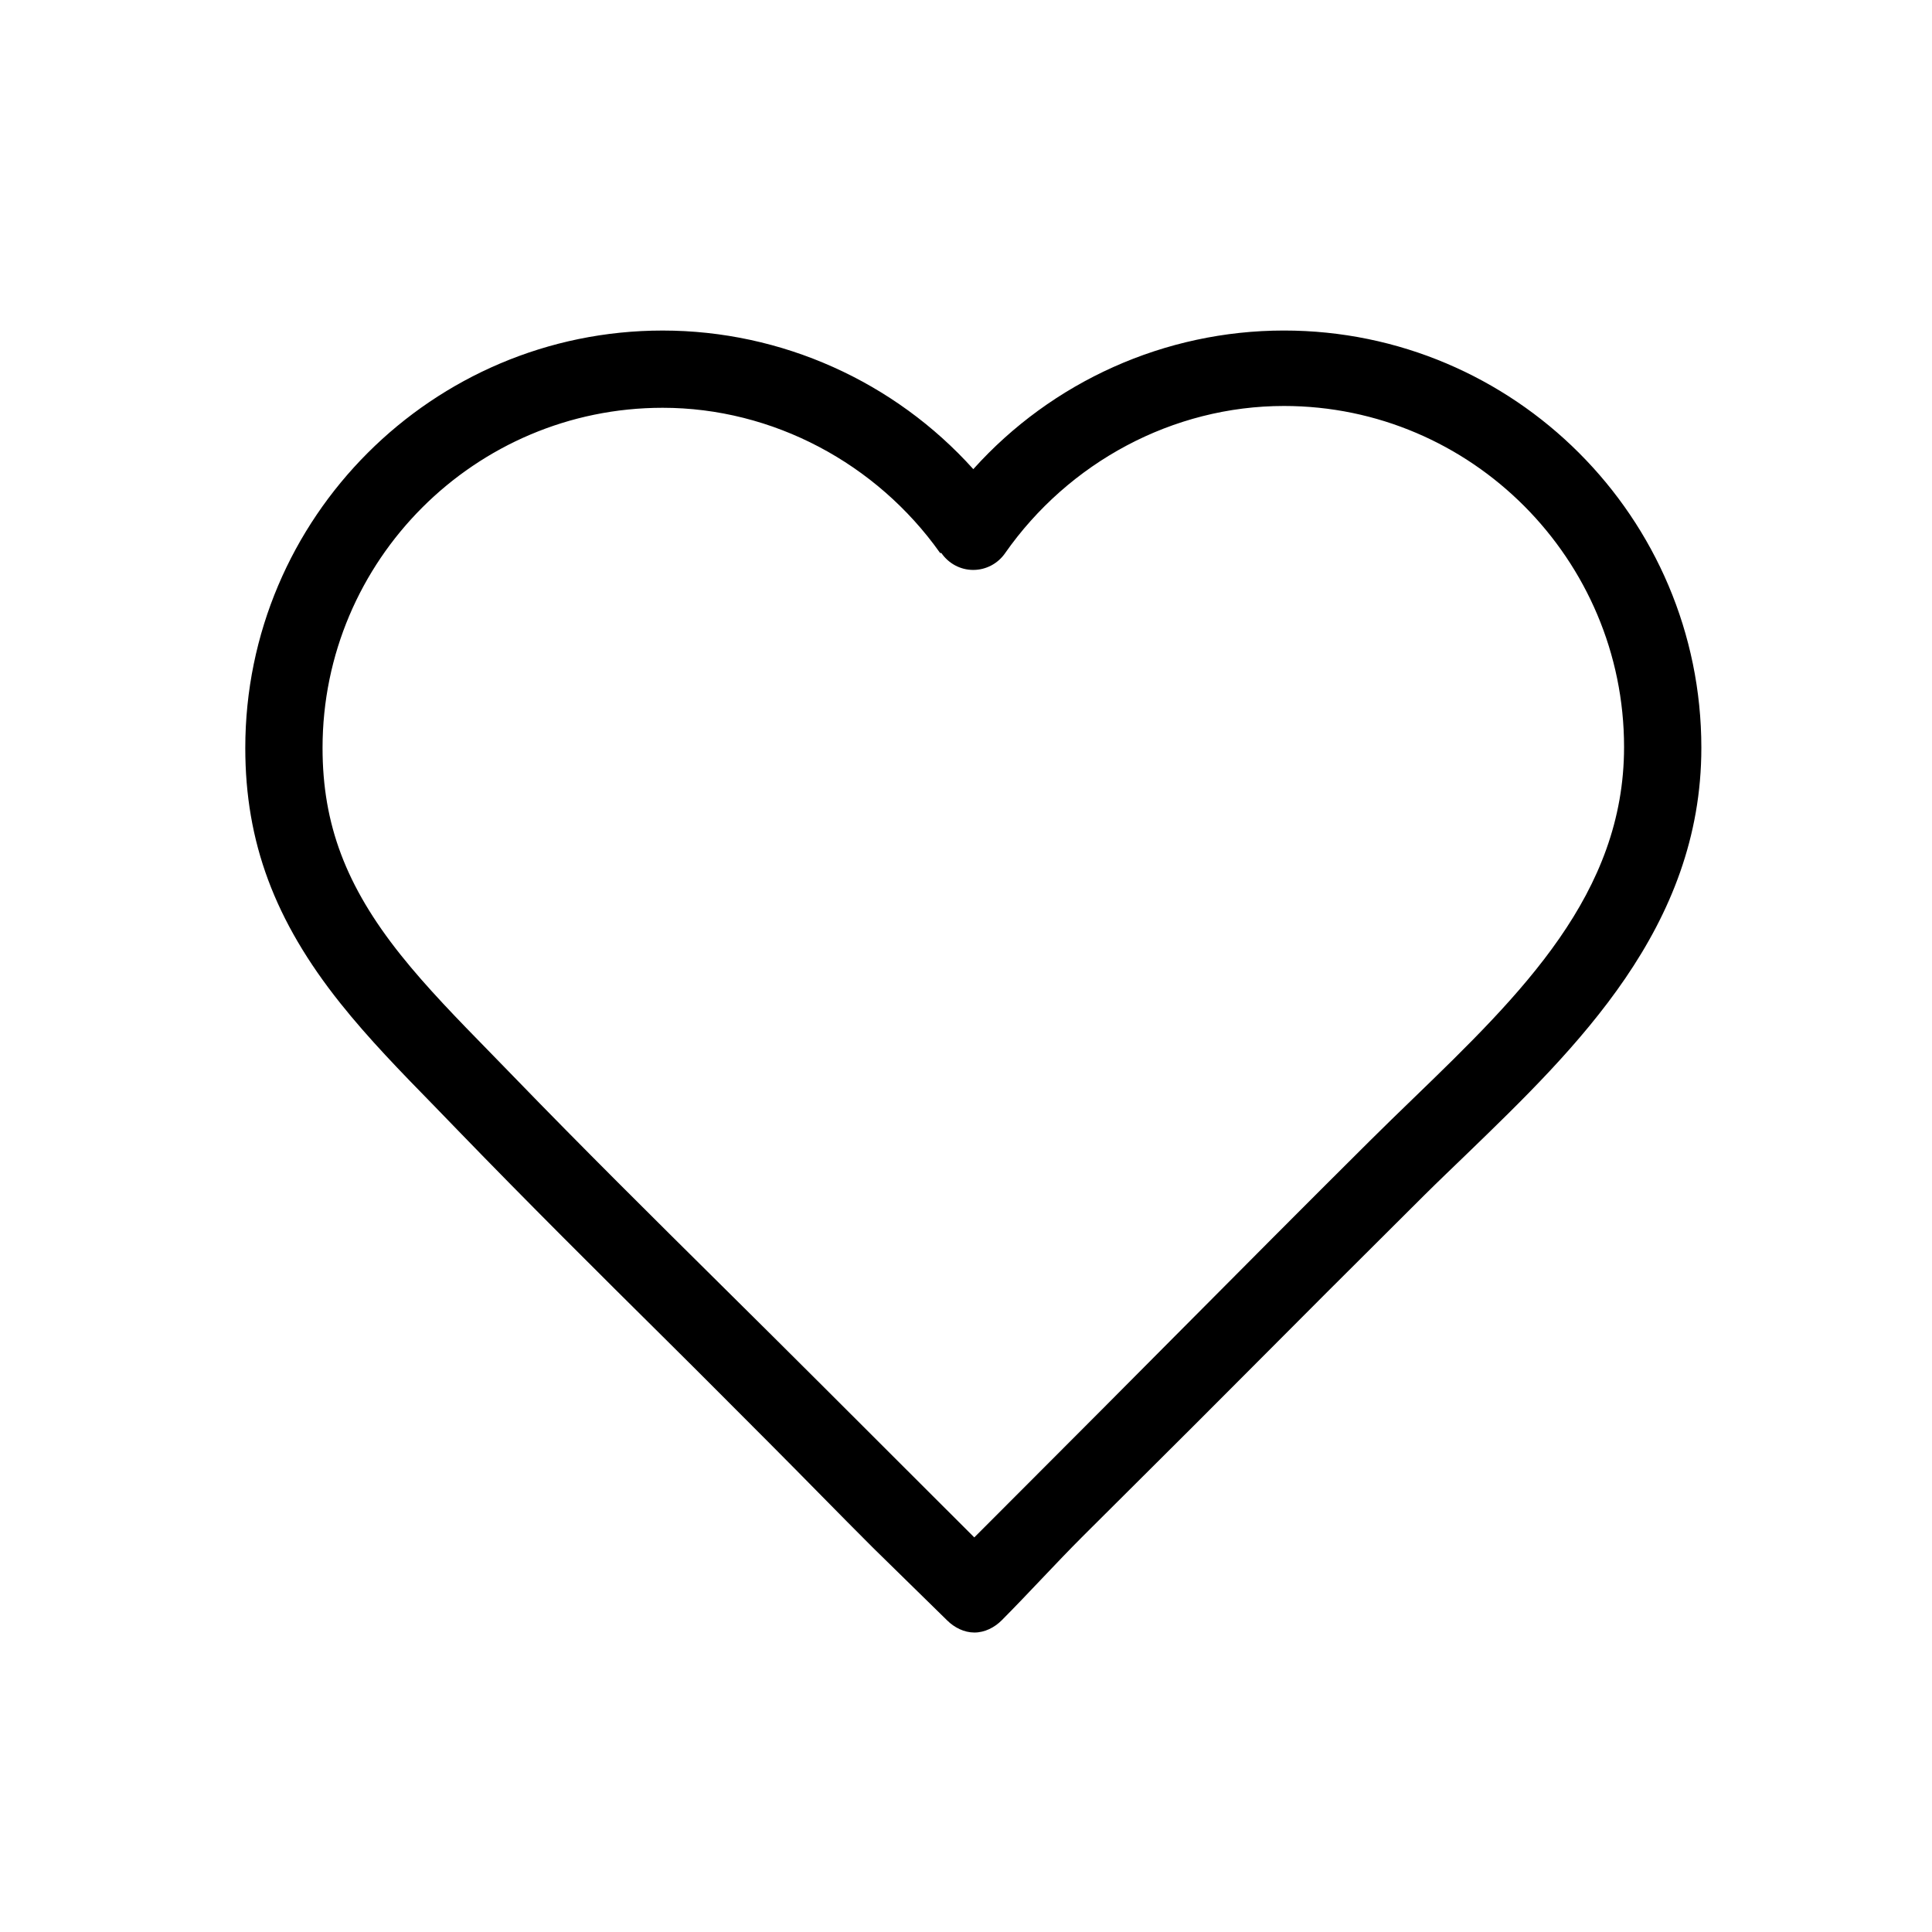 <?xml version="1.0" encoding="utf-8"?>
<!DOCTYPE svg PUBLIC "-//W3C//DTD SVG 1.1//EN" "http://www.w3.org/Graphics/SVG/1.1/DTD/svg11.dtd">
<svg fill="#000000" version="1.1" id="Layer_1" xmlns="http://www.w3.org/2000/svg" xmlns:xlink="http://www.w3.org/1999/xlink" 
	 width="800px" height="800px" viewBox="0 0 100 100" enable-background="new 0 0 100 100" xml:space="preserve">
<g>
	<path d="M66.458,17.108c-6.167,0-12.007,2.642-16.08,7.175c-4.074-4.531-9.921-7.174-16.078-7.174
		c-11.913,0-21.604,9.692-21.604,21.605c0,4.868,1.516,8.942,4.915,13.207c1.478,1.855,3.139,3.557,4.896,5.355l1.222,1.262
		c3.552,3.67,7.237,7.335,10.8,10.864c1.774,1.758,3.548,3.545,5.311,5.309c1.782,1.785,3.568,3.626,5.355,5.409l3.825,3.747
		c0.375,0.375,0.884,0.632,1.414,0.632c0.001,0,0.002,0,0.003,0c0.531,0,1.04-0.259,1.415-0.636
		c1.395-1.402,2.792-2.944,4.191-4.343c2.551-2.549,5.094-5.06,7.636-7.617c3.341-3.36,6.682-6.697,10.042-10.038
		c0.723-0.718,1.463-1.423,2.208-2.143c5.687-5.5,12.133-11.729,12.133-21.017C88.062,26.794,78.37,17.108,66.458,17.108z
		 M73.147,56.859c-0.758,0.733-1.512,1.463-2.247,2.194c-3.366,3.346-6.712,6.712-10.059,10.078
		c-2.539,2.555-5.078,5.109-7.626,7.655c-0.93,0.928-1.858,1.858-2.786,2.79l-2.41-2.406c-1.785-1.78-3.569-3.562-5.351-5.346
		c-1.769-1.77-3.547-3.53-5.325-5.292c-3.549-3.516-7.218-7.151-10.74-10.79l-1.236-1.27c-1.685-1.724-3.276-3.352-4.629-5.049
		c-2.834-3.555-4.043-6.759-4.043-10.712c0-9.707,7.897-17.604,17.604-17.604c5.701,0,11.076,2.879,14.36,7.514l0.068,0.006
		c0.372,0.541,0.984,0.872,1.641,0.872c0.003,0,0.006,0,0.009,0c0.653,0,1.265-0.321,1.64-0.858
		c3.296-4.715,8.694-7.628,14.44-7.628c9.707,0,17.604,7.945,17.604,17.652C84.062,46.257,78.761,51.432,73.147,56.859z"/>
</g>
</svg>